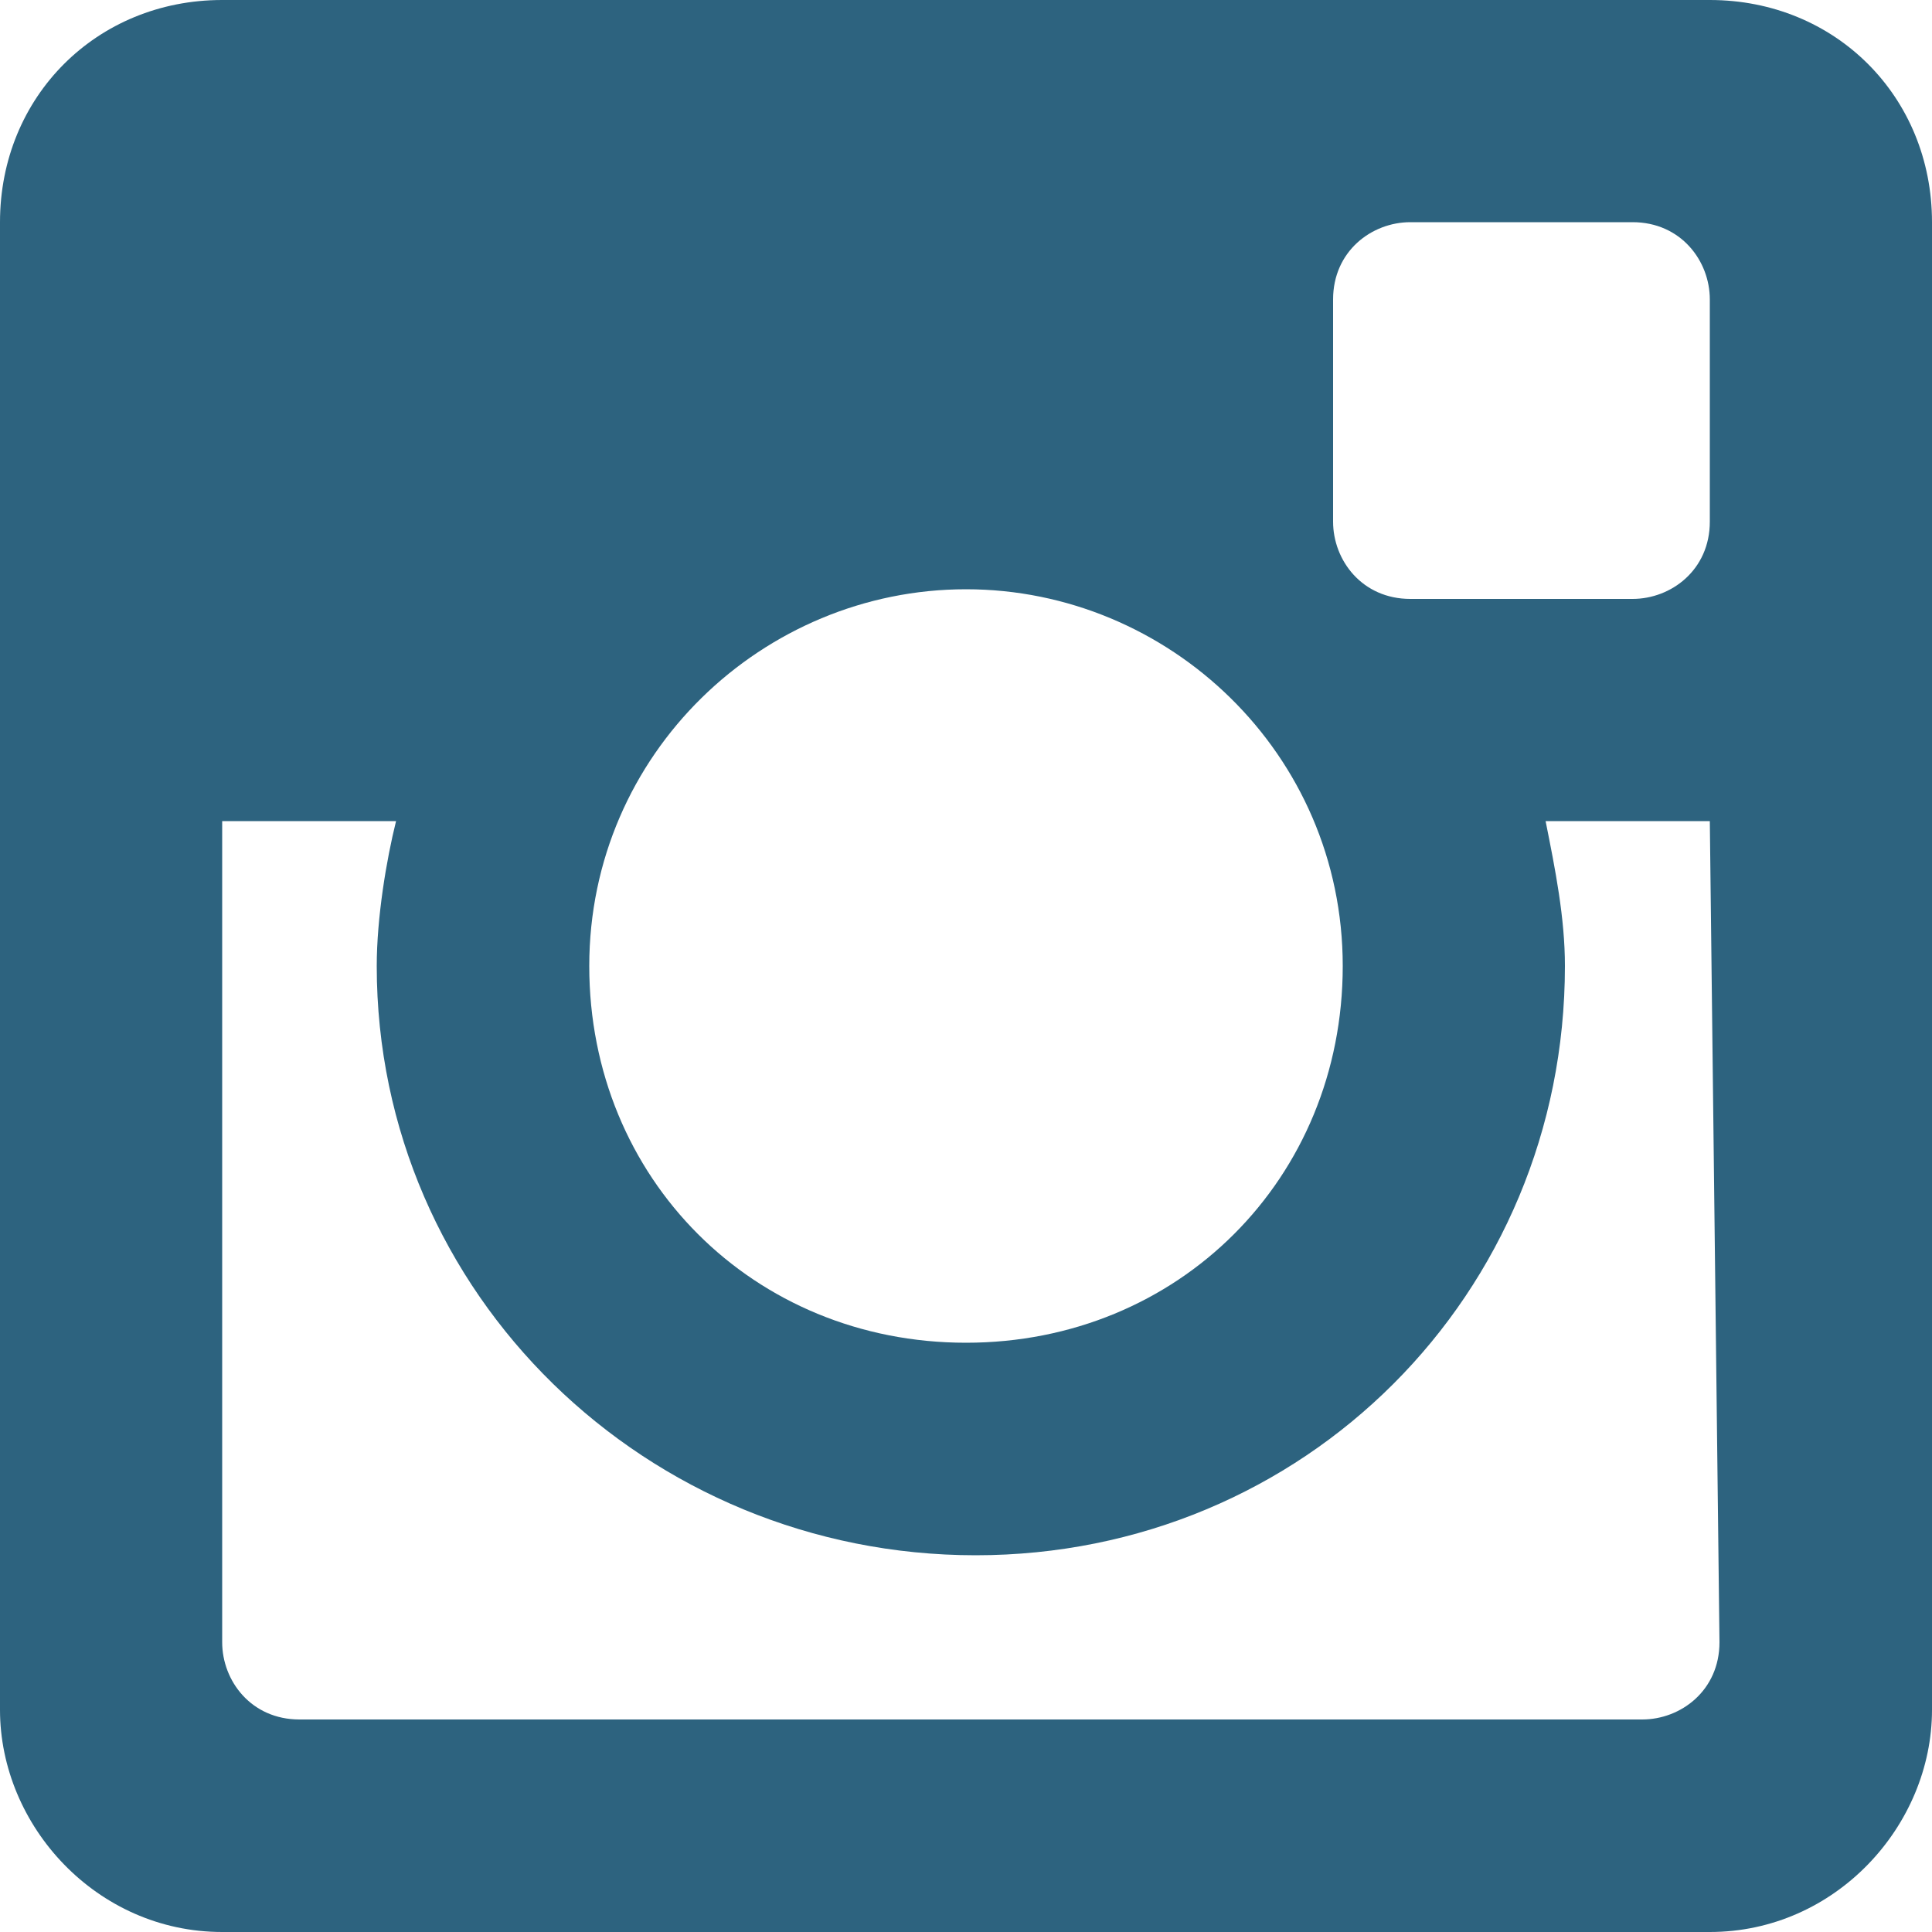 <?xml version="1.0" encoding="utf-8"?>
<!-- Generator: Adobe Illustrator 26.3.1, SVG Export Plug-In . SVG Version: 6.00 Build 0)  -->
<svg version="1.1" id="Layer_1" xmlns="http://www.w3.org/2000/svg" xmlns:xlink="http://www.w3.org/1999/xlink" x="0px" y="0px"
	 viewBox="0 0 20 20" style="enable-background:new 0 0 20 20;" xml:space="preserve">
<style type="text/css">
	.st0{fill-rule:evenodd;clip-rule:evenodd;fill:#2D637F;}
</style>
<path class="st0" d="M17.7,8.5H16c0.1,0.5,0.2,1,0.2,1.5c0,3.4-2.7,6.1-6.1,6.1S3.9,13.4,3.9,10c0-0.5,0.1-1.1,0.2-1.5H2.3V17
	c0,0.4,0.3,0.8,0.8,0.8H17c0.4,0,0.8-0.3,0.8-0.8L17.7,8.5L17.7,8.5z M17.7,3.1c0-0.4-0.3-0.8-0.8-0.8h-2.3c-0.4,0-0.8,0.3-0.8,0.8
	v2.3c0,0.4,0.3,0.8,0.8,0.8h2.3c0.4,0,0.8-0.3,0.8-0.8V3.1z M10,6.1c-2.1,0-3.9,1.7-3.9,3.9s1.7,3.9,3.9,3.9s3.9-1.7,3.9-3.9
	S12.1,6.1,10,6.1 M17.7,20H2.3C1,20,0,18.9,0,17.7V2.3C0,1,1,0,2.3,0h15.4C19,0,20,1,20,2.3v15.4C20,18.9,19,20,17.7,20"/>
</svg>
